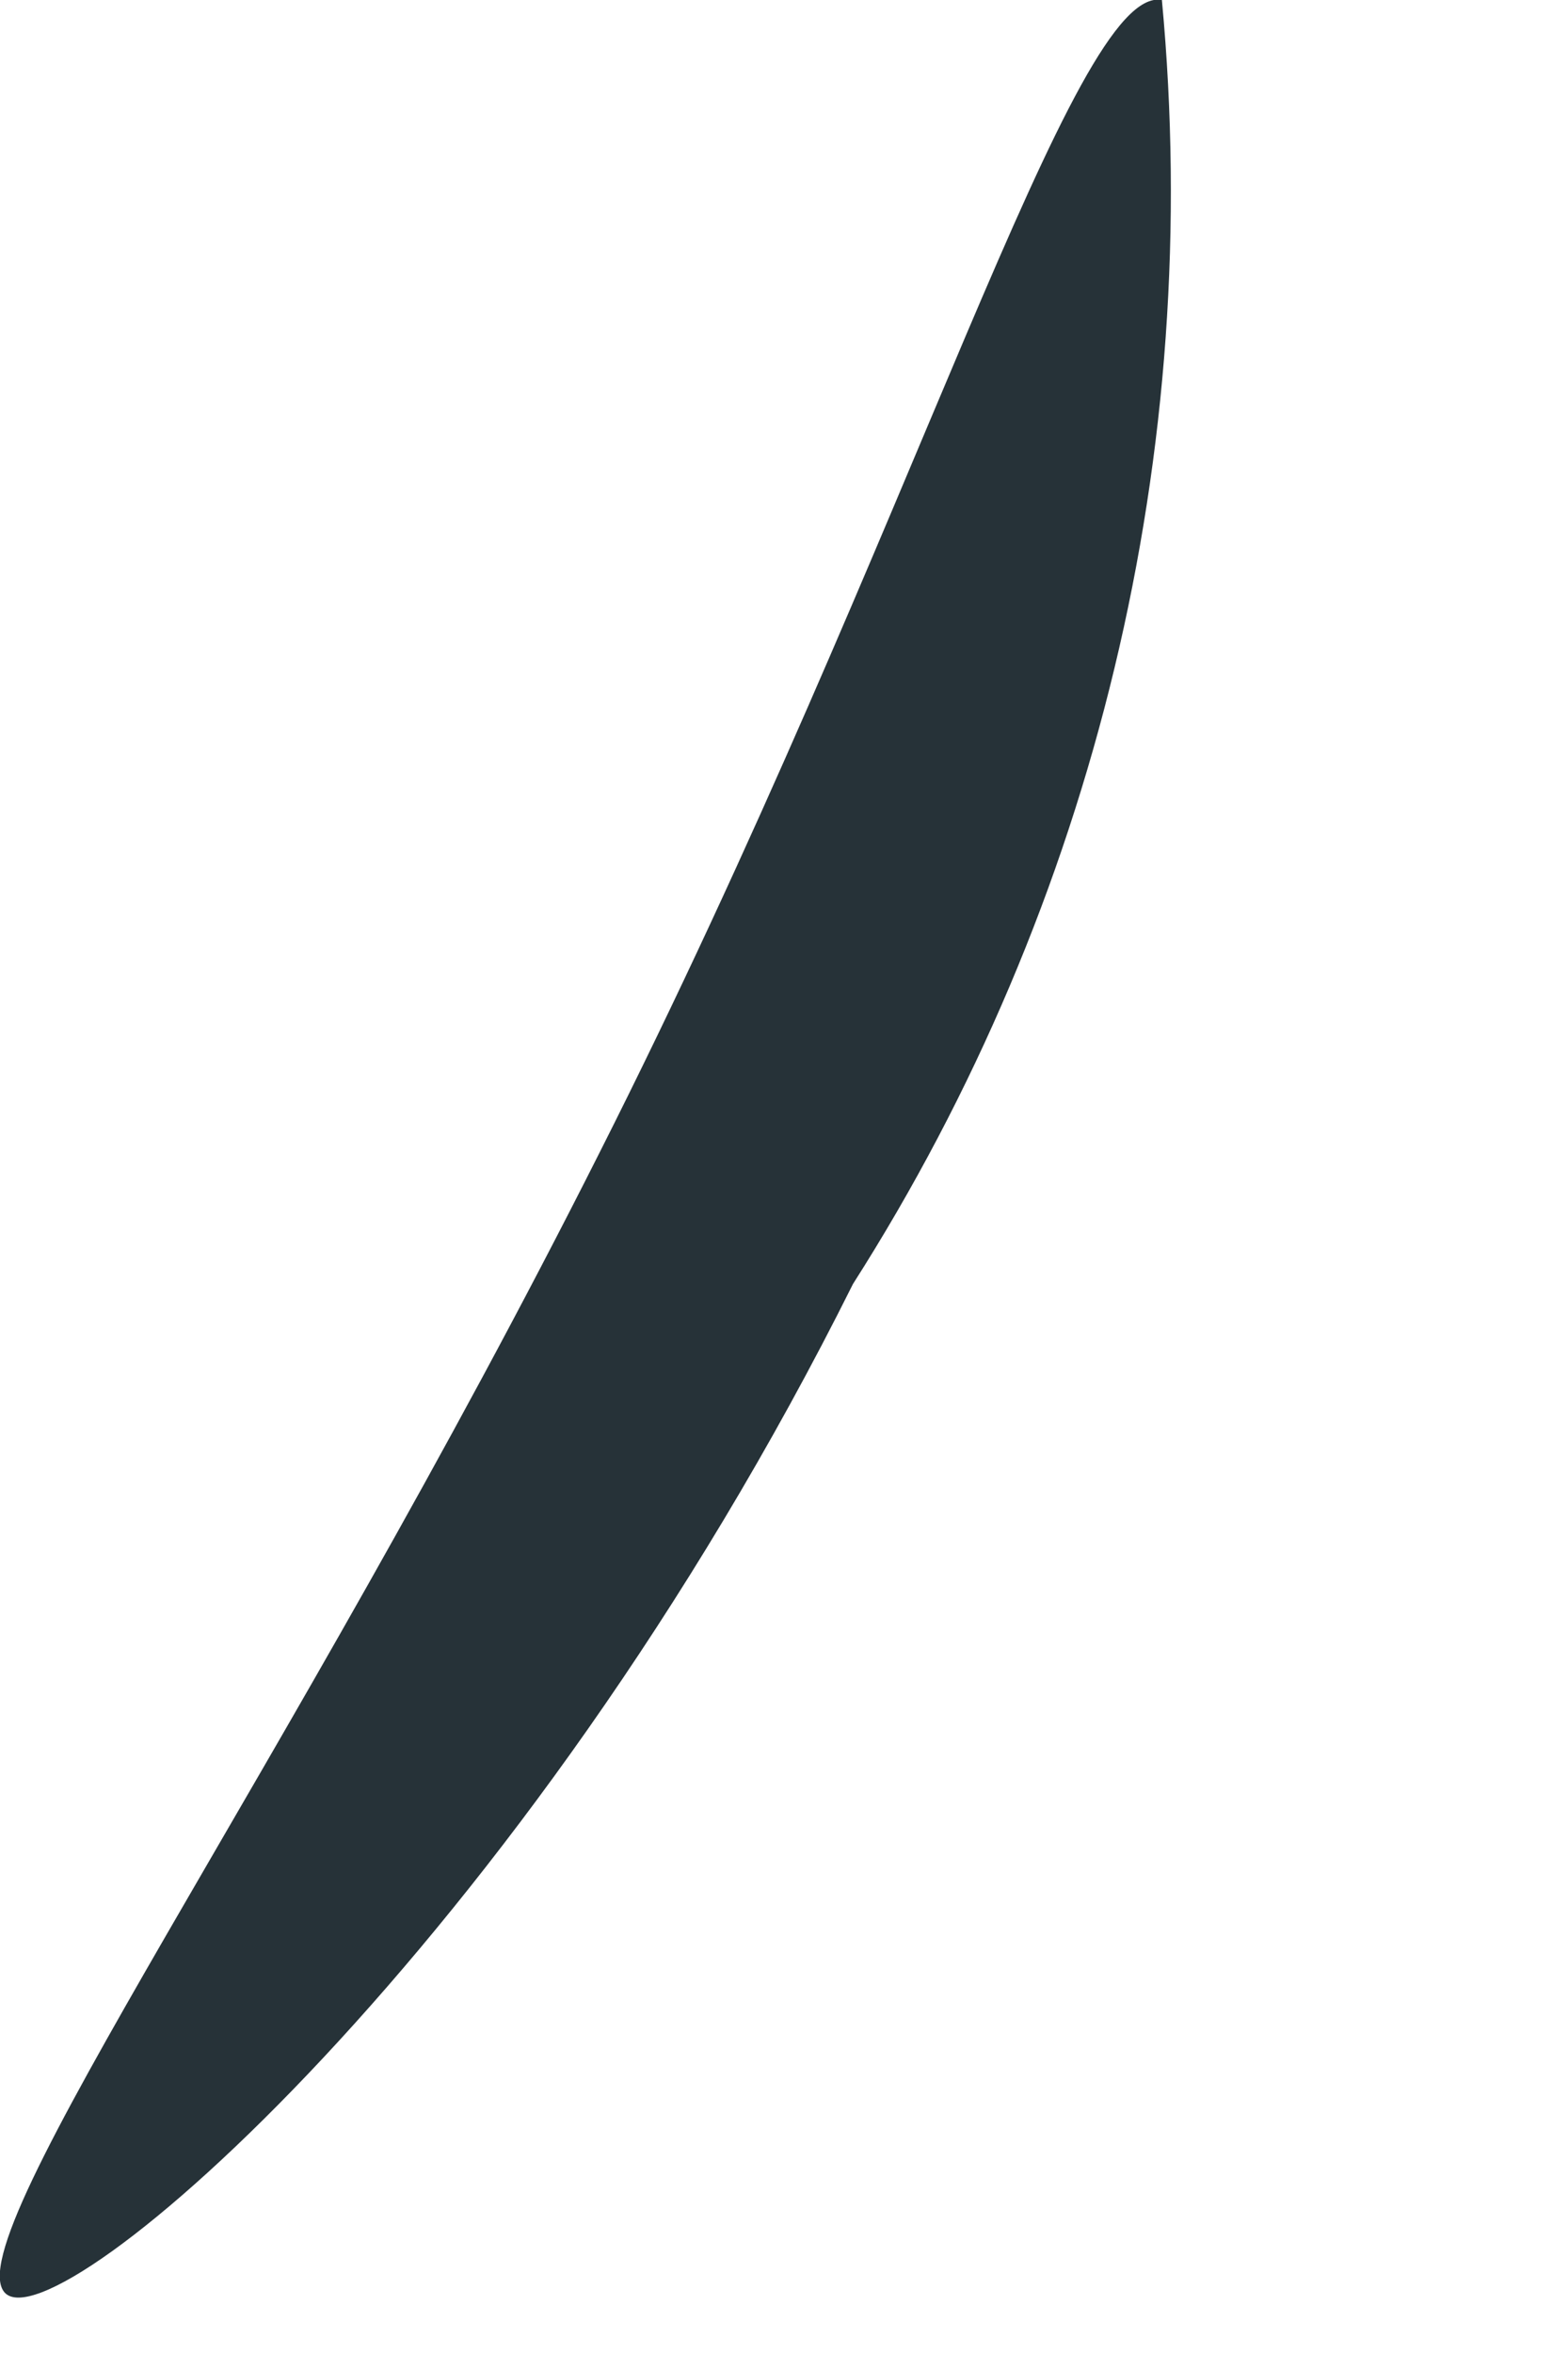 <?xml version="1.0" encoding="utf-8"?>
<svg xmlns="http://www.w3.org/2000/svg" fill="none" height="100%" overflow="visible" preserveAspectRatio="none" style="display: block;" viewBox="0 0 2 3" width="100%">
<path d="M1.482 0C1.536 0.575 1.398 1.151 1.088 1.637C0.667 2.481 0.07 2.993 0.006 2.923C-0.057 2.853 0.365 2.263 0.765 1.469C1.166 0.675 1.369 -0.021 1.482 0Z" fill="#263238" id="Vector"/>
</svg>